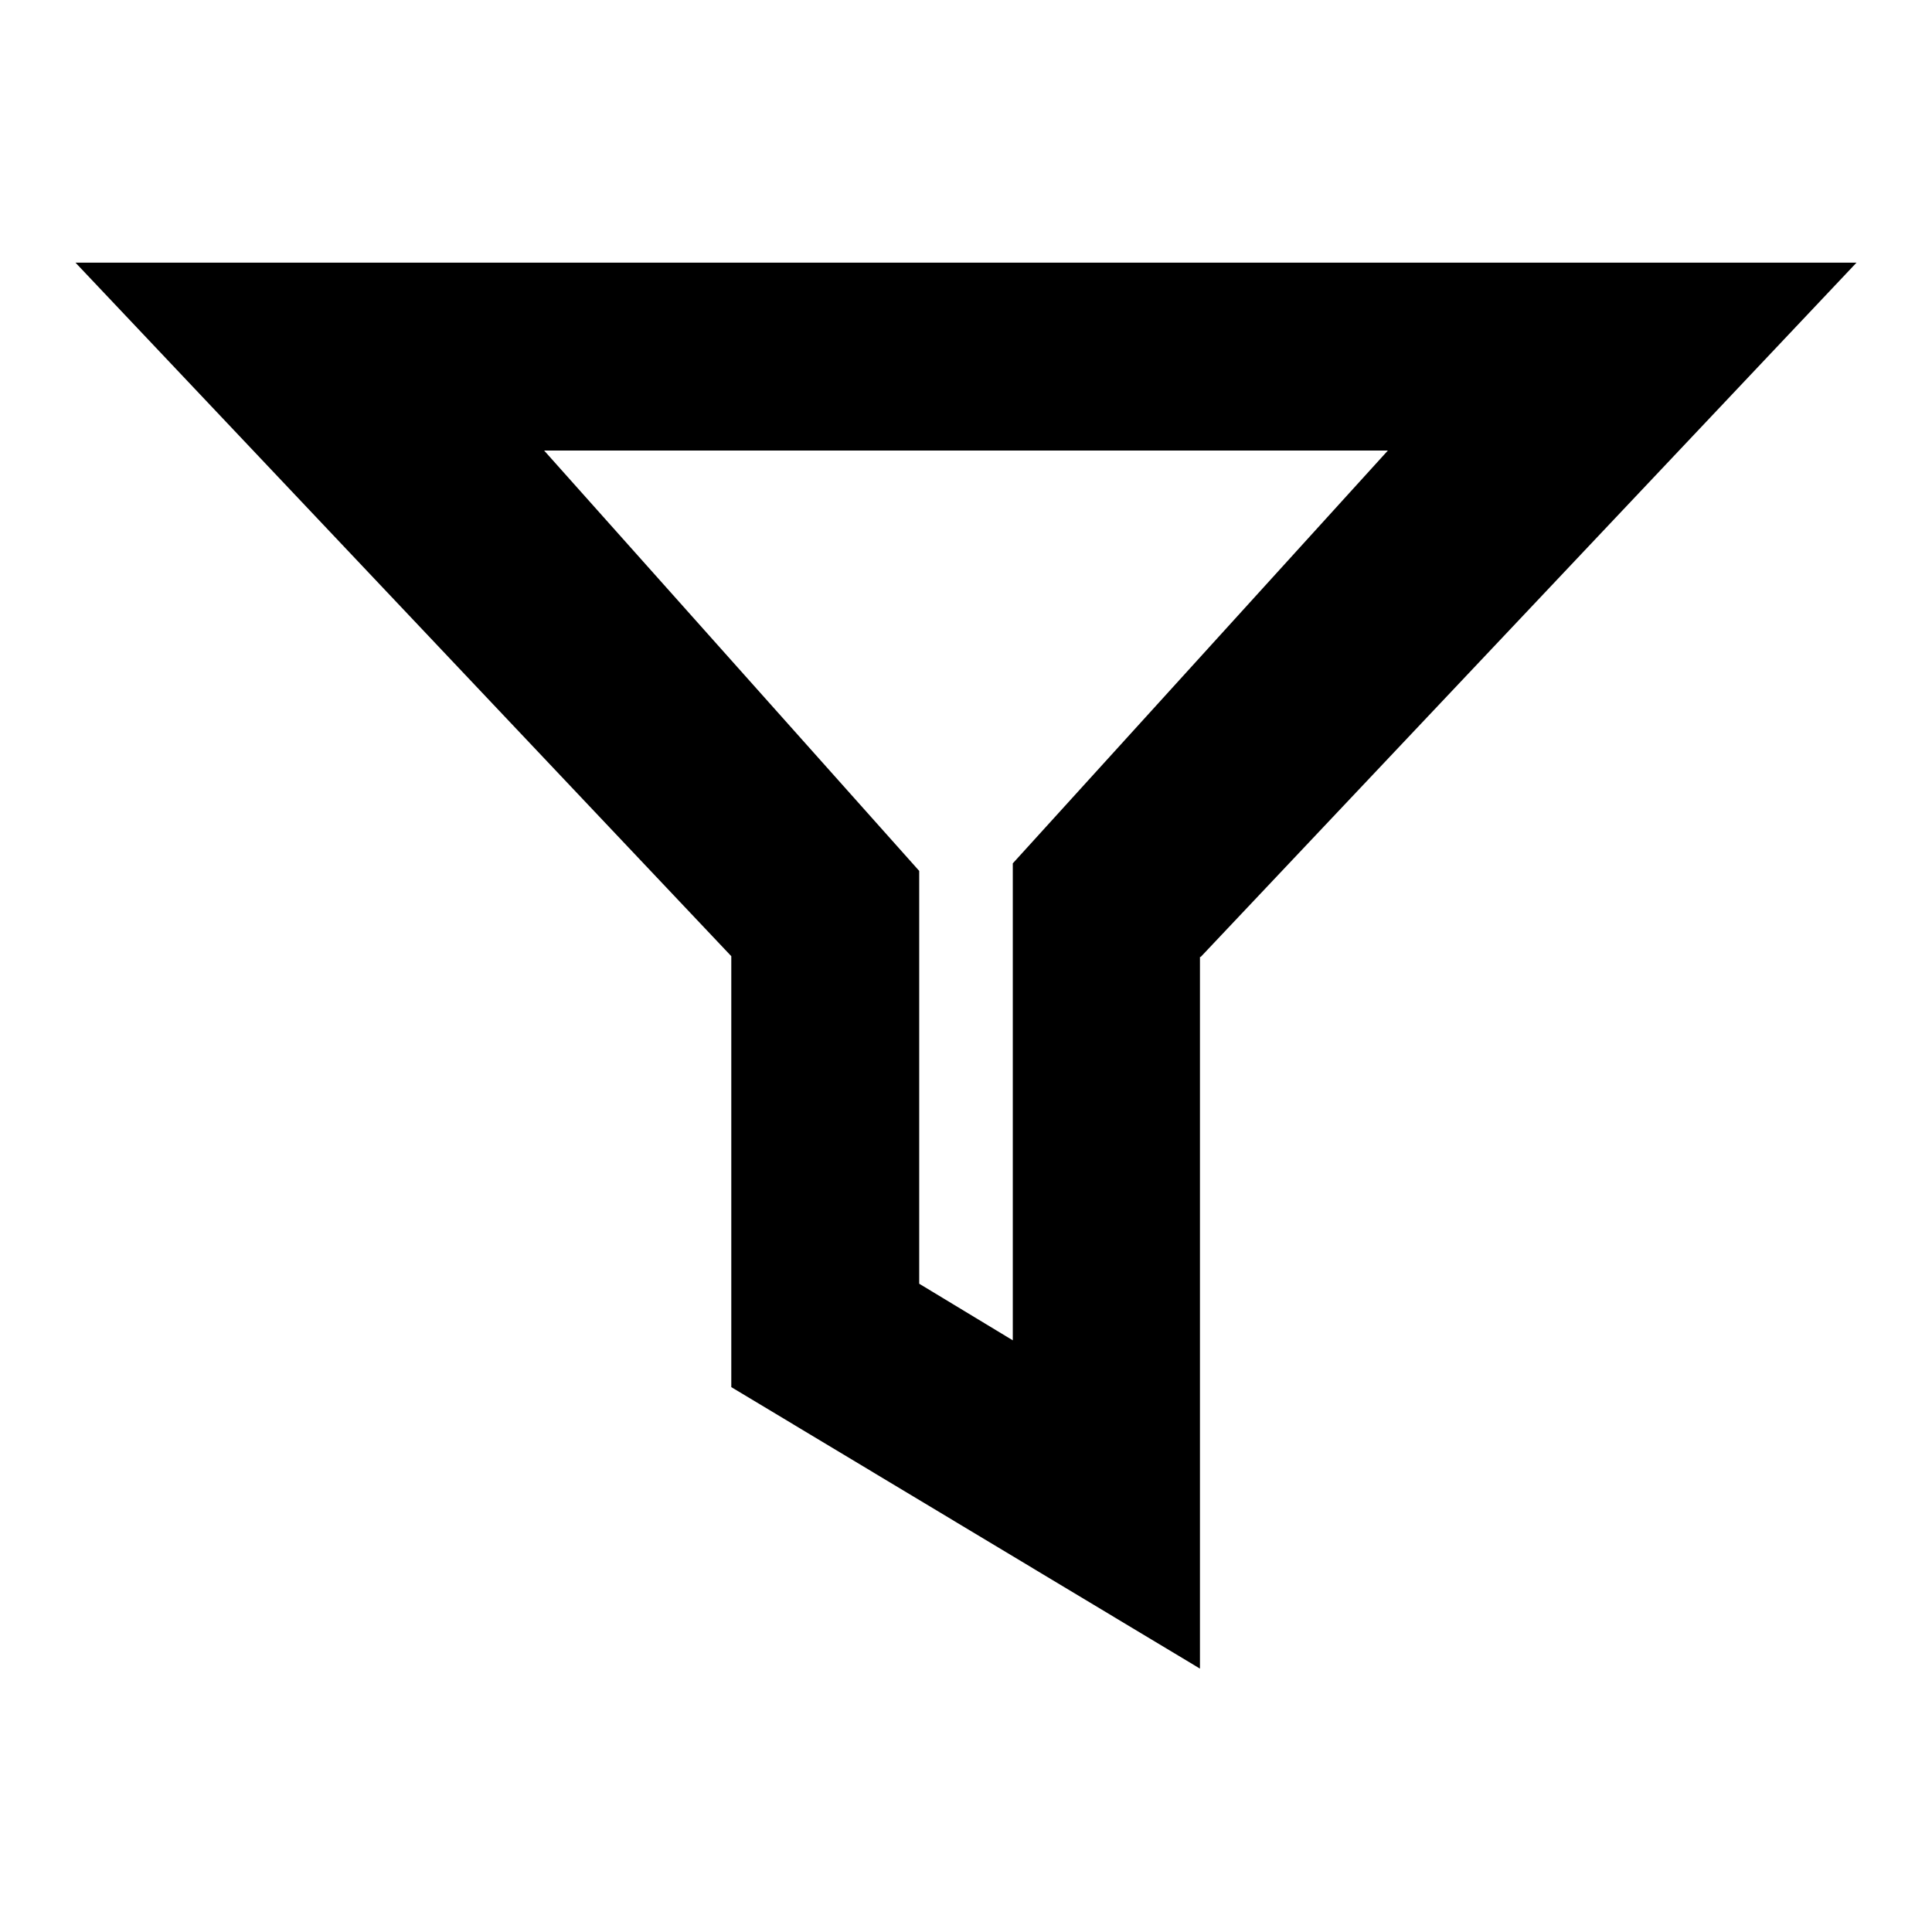 <?xml version="1.0" encoding="utf-8"?>
<!-- Svg Vector Icons : http://www.onlinewebfonts.com/icon -->
<!DOCTYPE svg PUBLIC "-//W3C//DTD SVG 1.1//EN" "http://www.w3.org/Graphics/SVG/1.1/DTD/svg11.dtd">
<svg version="1.1" xmlns="http://www.w3.org/2000/svg" xmlns:xlink="http://www.w3.org/1999/xlink" x="0px" y="0px" viewBox="0 0 256 256" enable-background="new 0 0 256 256" xml:space="preserve">
<g> <path fill="#000000" d="M134.2,152.8v24.8l-12.4-7.5v-54.7L72.1,59.7h111.8l-49.7,54.7V152.8L134.2,152.8z M159.1,126.8L246,34.8 H10l86.9,91.9v57.1l62.1,37.3V126.8z"/></g>
</svg>